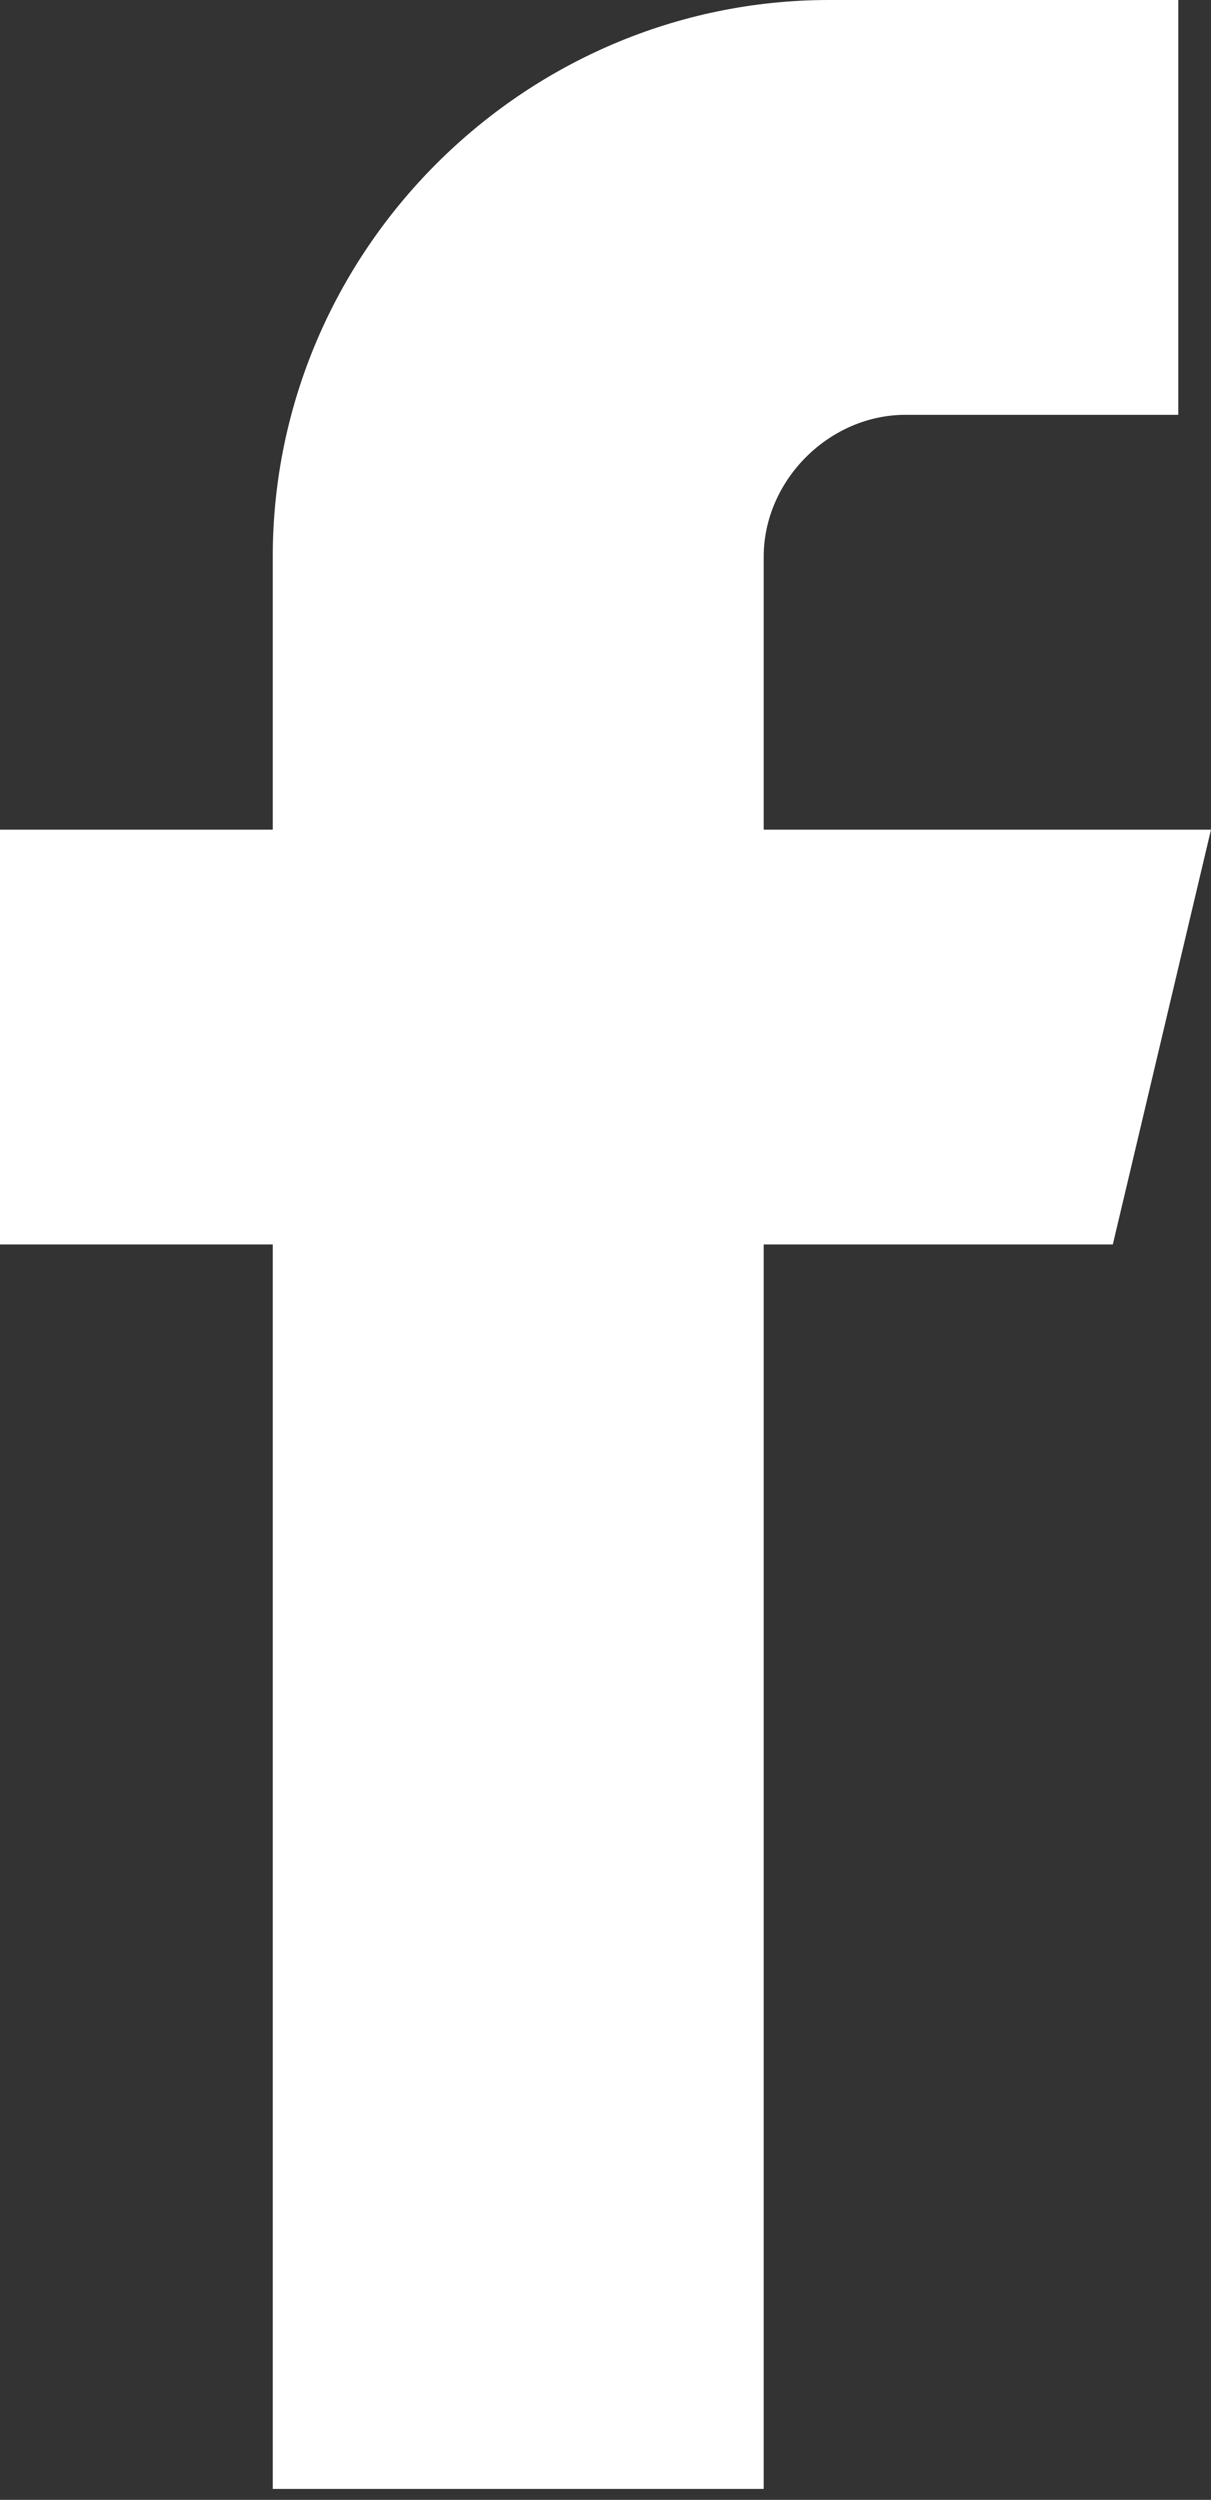 <?xml version="1.0" encoding="utf-8"?>
<!-- Generator: Adobe Illustrator 26.5.0, SVG Export Plug-In . SVG Version: 6.00 Build 0)  -->
<svg version="1.1" id="Ebene_1" xmlns="http://www.w3.org/2000/svg" xmlns:xlink="http://www.w3.org/1999/xlink" x="0px" y="0px"
	 viewBox="0 0 11.1 22.9" style="enable-background:new 0 0 11.1 22.9;" xml:space="preserve">
<rect x="0" y="0" width="11.1" height="22.9" fill="#333333" stroke="none"/>
<style type="text/css">
	.st0{clip-path:url(#SVGID_00000167369727974604246080000003665155021340284840_);fill:#FFFFFF;}
</style>
<g>
	<defs>
		<rect id="SVGID_1_" width="11.1" height="22.9"/>
	</defs>
	<clipPath id="SVGID_00000129917249431268534410000012208755562360154046_">
		<use xlink:href="#SVGID_1_"  style="overflow:visible;"/>
	</clipPath>
	<path style="clip-path:url(#SVGID_00000129917249431268534410000012208755562360154046_);fill:#FFFFFF;" d="M11.1,7.6H7V5.1
		c0-0.7,0.6-1.3,1.3-1.3h2.5V0H7.6C4.8,0,2.5,2.3,2.5,5.1v2.5H0v3.8h2.5v11.4H7V11.4h3.2L11.1,7.6z"/>
</g>
</svg>
